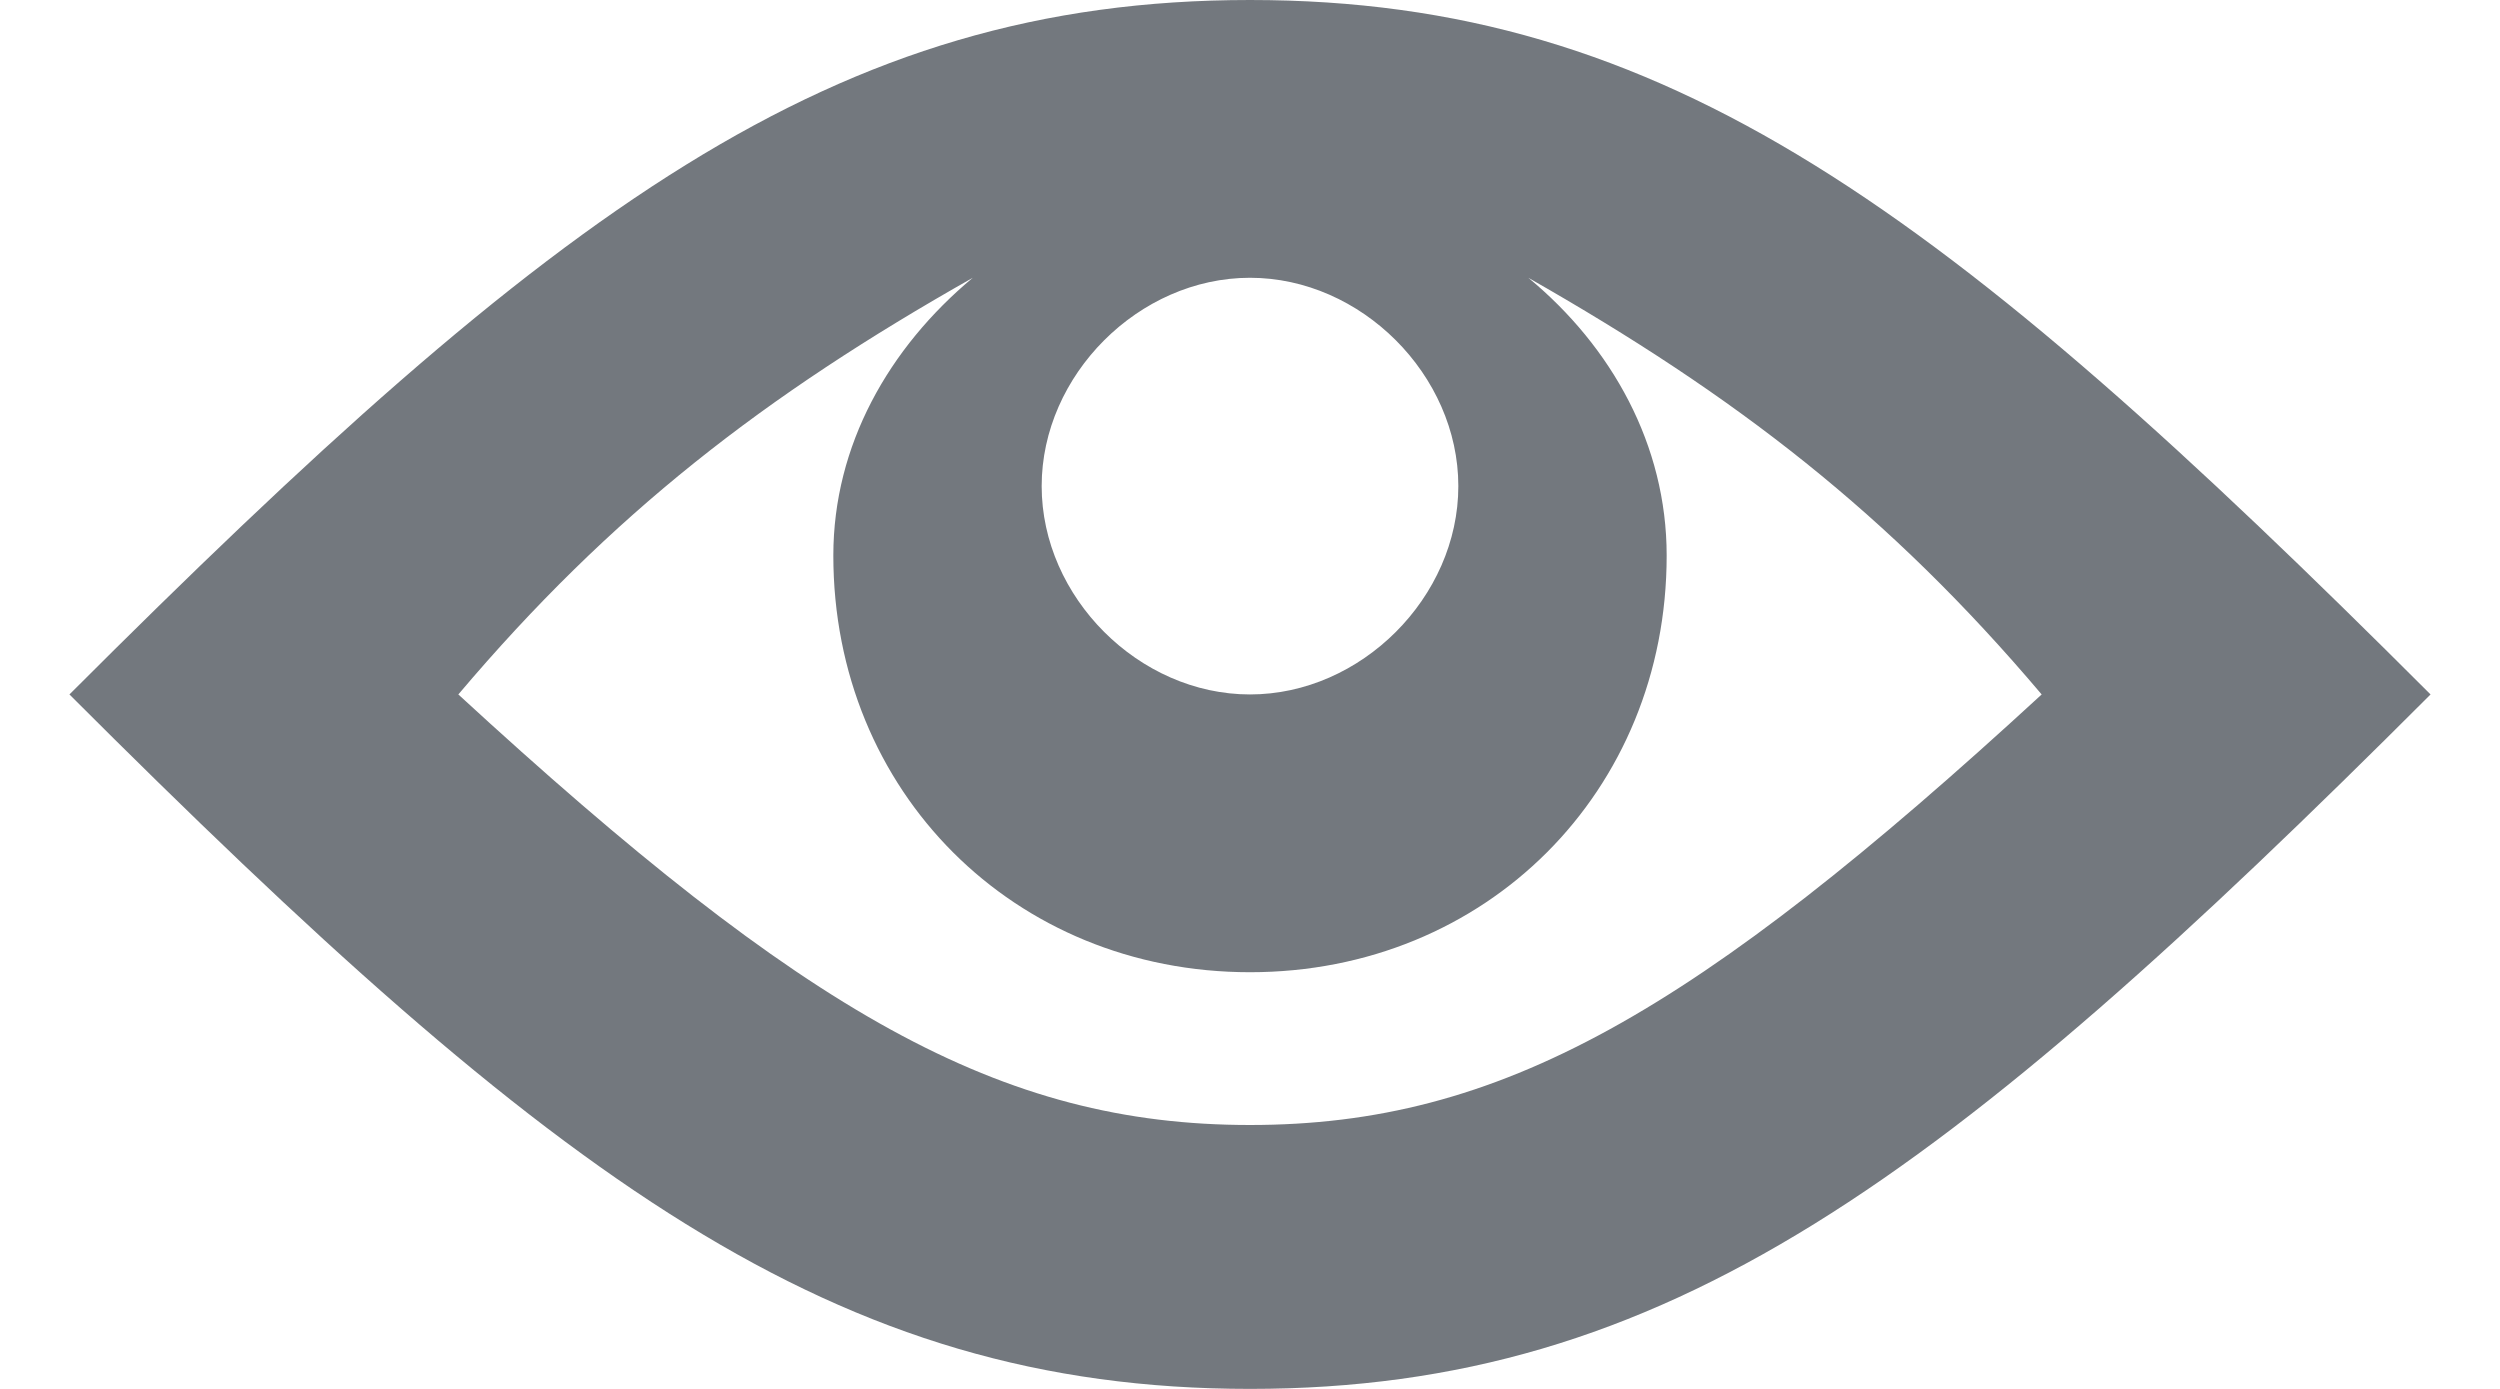 <svg width="18" height="10" viewBox="0 0 18 10" fill="none" xmlns="http://www.w3.org/2000/svg">
<path fill-rule="evenodd" clip-rule="evenodd" d="M0.5 5C4 1.5 6 0 9 0C12 0 14 1.5 17.5 5C14 8.5 12 10 9 10C6 10 4 8.5 0.5 5ZM3.3 5C4.4 3.7 5.502 2.849 7.004 2C6.4 2.504 6 3.205 6 4C6 5.7 7.3 7 9 7C10.7 7 12 5.7 12 4C12 3.203 11.604 2.496 11.004 2C12.501 2.852 13.6 3.7 14.7 5C12.2 7.3 10.8 8.1 9 8.1C7.2 8.1 5.8 7.3 3.3 5ZM9 2C9.8 2 10.5 2.7 10.5 3.5C10.5 4.3 9.8 5 9 5C8.2 5 7.5 4.3 7.5 3.5C7.5 2.7 8.2 2 9 2Z" fill="#161F29" fill-opacity="0.6"/>
</svg>
